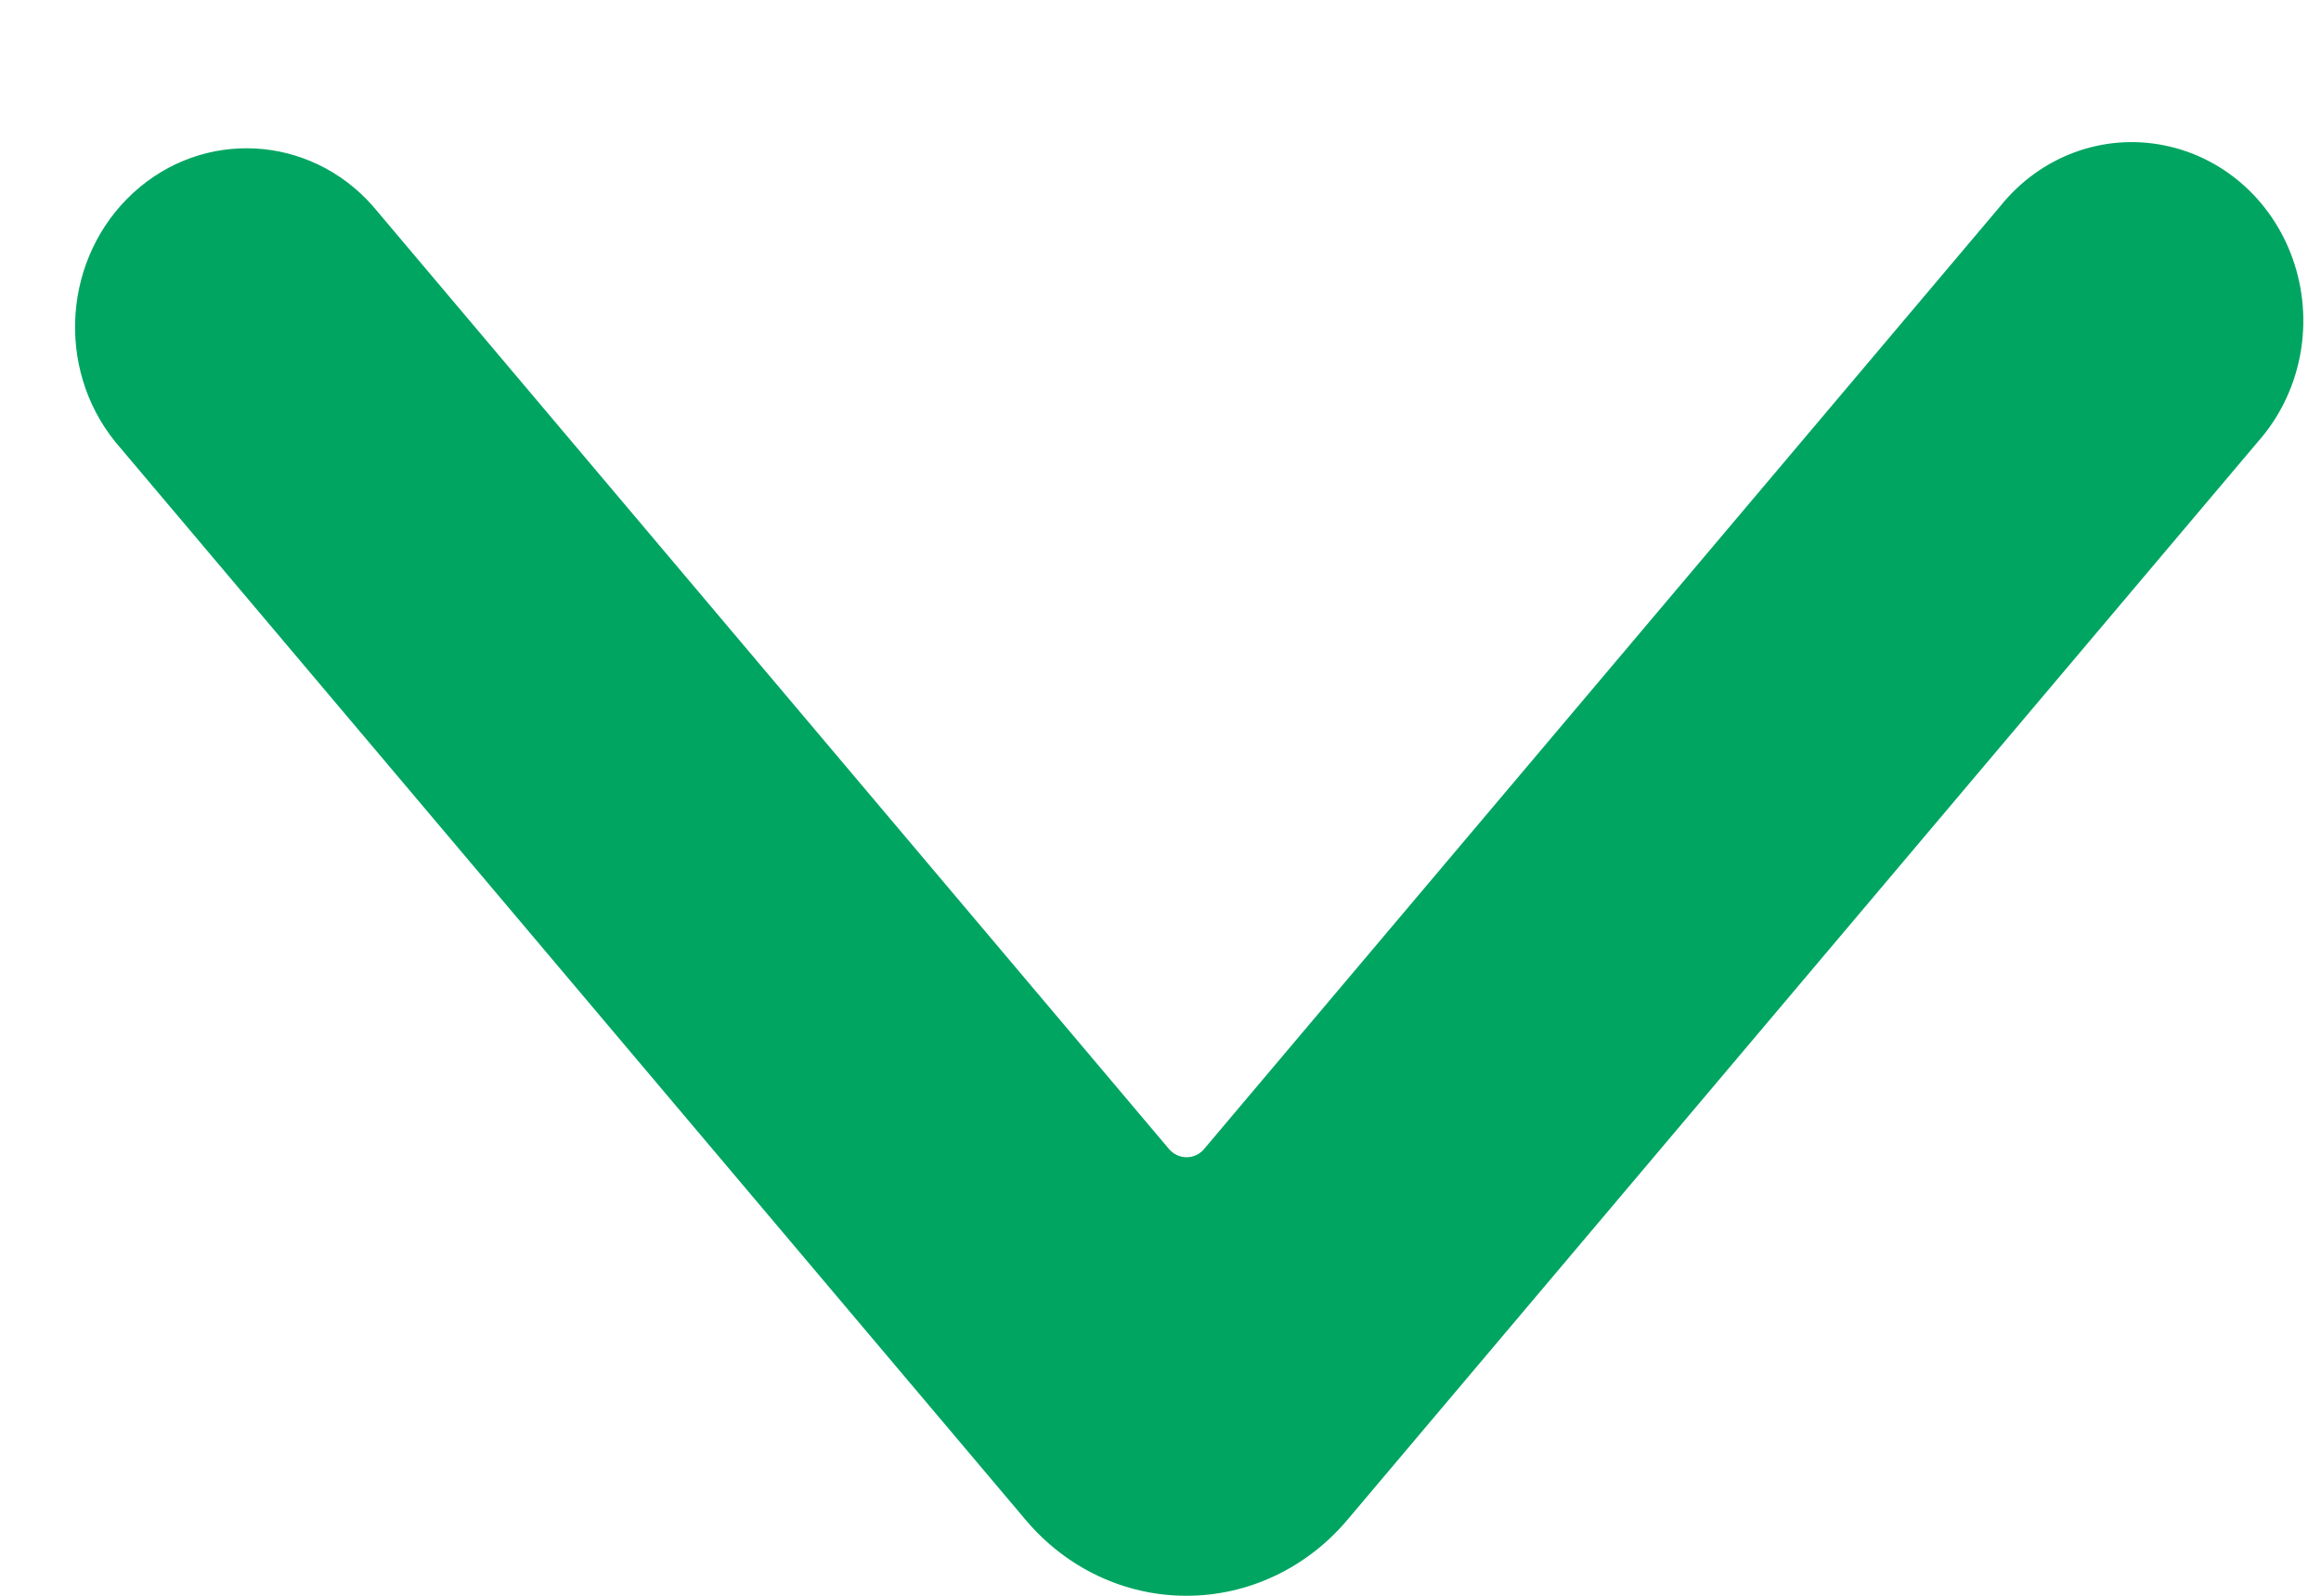 <svg width="16" height="11" viewBox="0 0 16 11" fill="none" xmlns="http://www.w3.org/2000/svg">
<path d="M8.18 11C7.756 11.001 7.353 10.811 7.073 10.48L0.794 3.045C0.381 2.533 0.437 1.771 0.919 1.329C1.401 0.887 2.134 0.927 2.569 1.419L8.059 7.921C8.09 7.957 8.134 7.977 8.18 7.977C8.226 7.977 8.27 7.957 8.3 7.921L13.791 1.419C14.066 1.077 14.498 0.917 14.919 1.002C15.341 1.086 15.685 1.401 15.819 1.826C15.953 2.25 15.856 2.717 15.565 3.045L9.288 10.477C9.008 10.809 8.604 11 8.18 11Z" fill="#00A562"/>
</svg>
